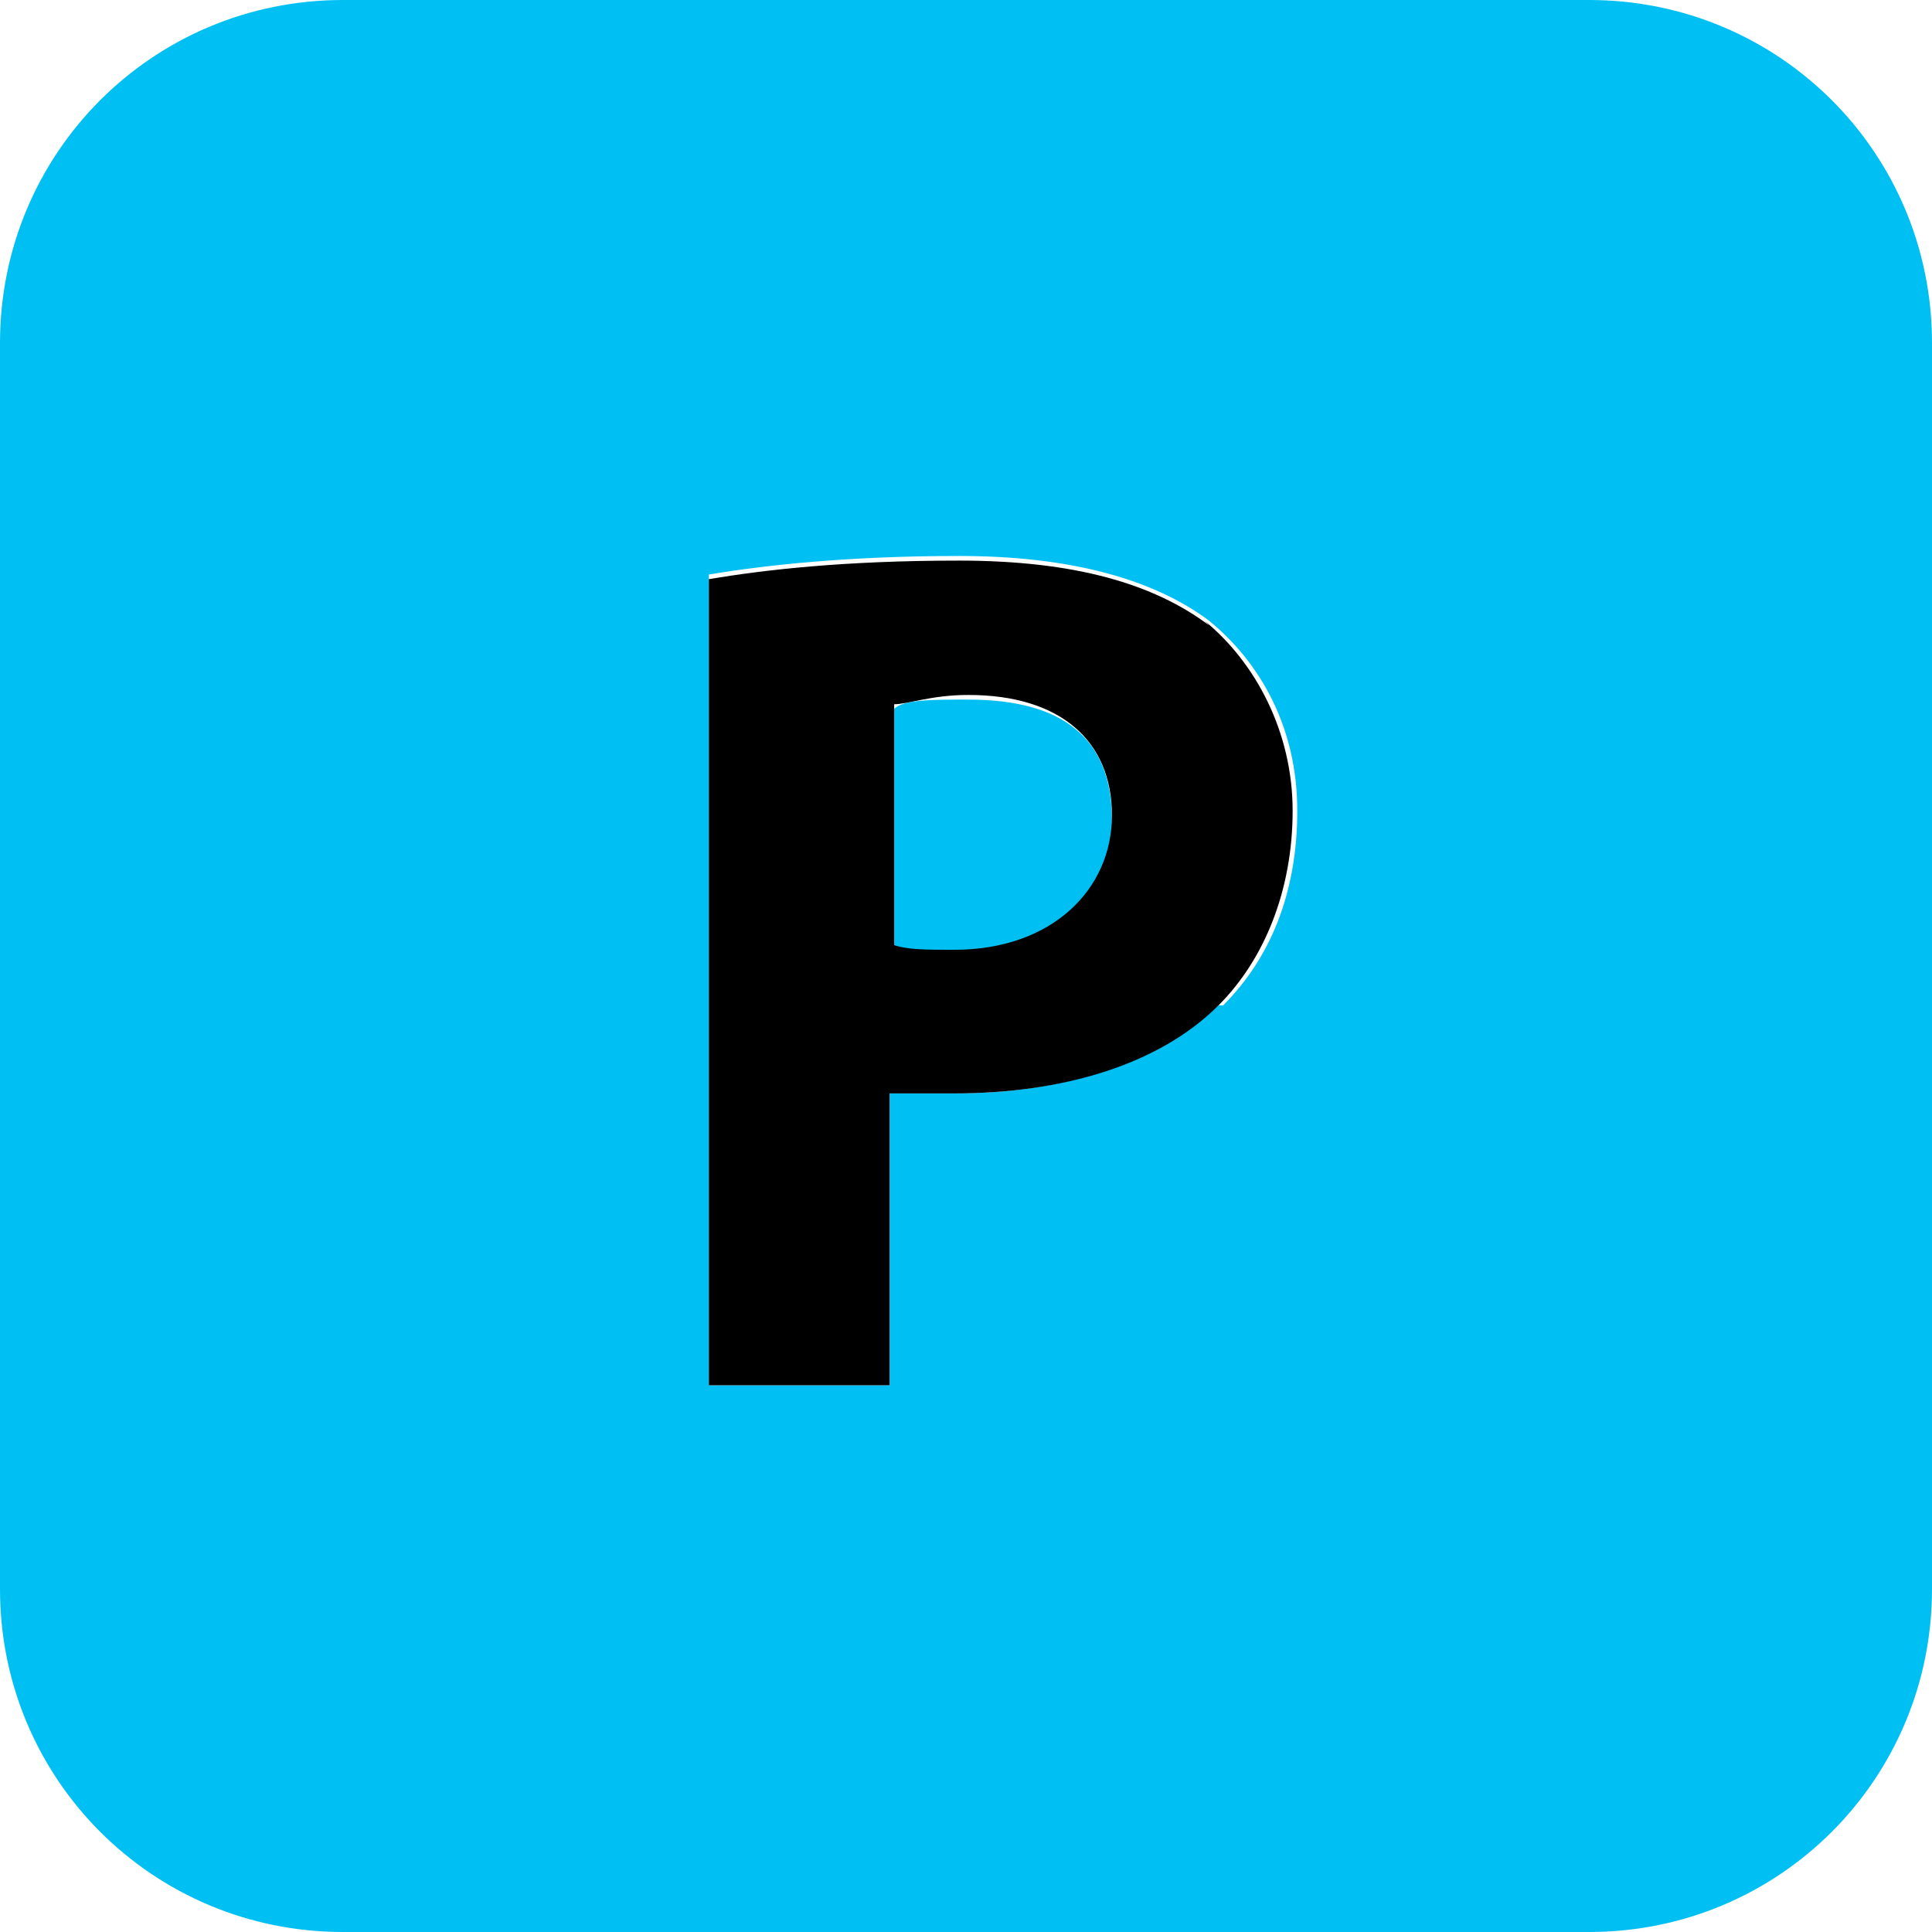 <svg xmlns="http://www.w3.org/2000/svg" id="Layer_1" viewBox="0 0 41.7 41.7"><defs><style>      .st0 {        fill: #00c0f3;      }    </style></defs><path class="st0" d="M20.9,15.1c-.8,0-1.4,0-1.6.2v5.2c.3,0,.8.1,1.3.1,2.1,0,3.4-1.1,3.4-2.9s-1.1-2.6-3.1-2.6Z"></path><path class="st0" d="M34.3,0H7.4C3.3,0,0,3.3,0,7.4v26.9C0,38.4,3.3,41.7,7.4,41.7h26.9c4.1,0,7.4-3.3,7.4-7.4V7.4C41.7,3.3,38.4,0,34.3,0ZM26.3,21.7c-1.4,1.3-3.4,1.9-5.7,1.9s-1,0-1.4,0v6.3h-3.9V12.4c1.2-.2,3-.4,5.4-.4s4.2.5,5.4,1.4c1.1.9,1.9,2.3,1.9,4.1s-.6,3.2-1.6,4.2Z"></path><path d="M26.1,13.5c-1.2-.9-2.9-1.4-5.4-1.4s-4.2.2-5.4.4v17.4h3.9v-6.3c.4,0,.8,0,1.4,0,2.3,0,4.4-.6,5.7-1.9,1-1,1.6-2.5,1.6-4.2s-.8-3.2-1.9-4.1ZM20.6,20.5c-.6,0-1,0-1.3-.1v-5.2c.3,0,.8-.2,1.6-.2,2,0,3.1,1,3.1,2.6s-1.3,2.9-3.4,2.9Z"></path></svg>